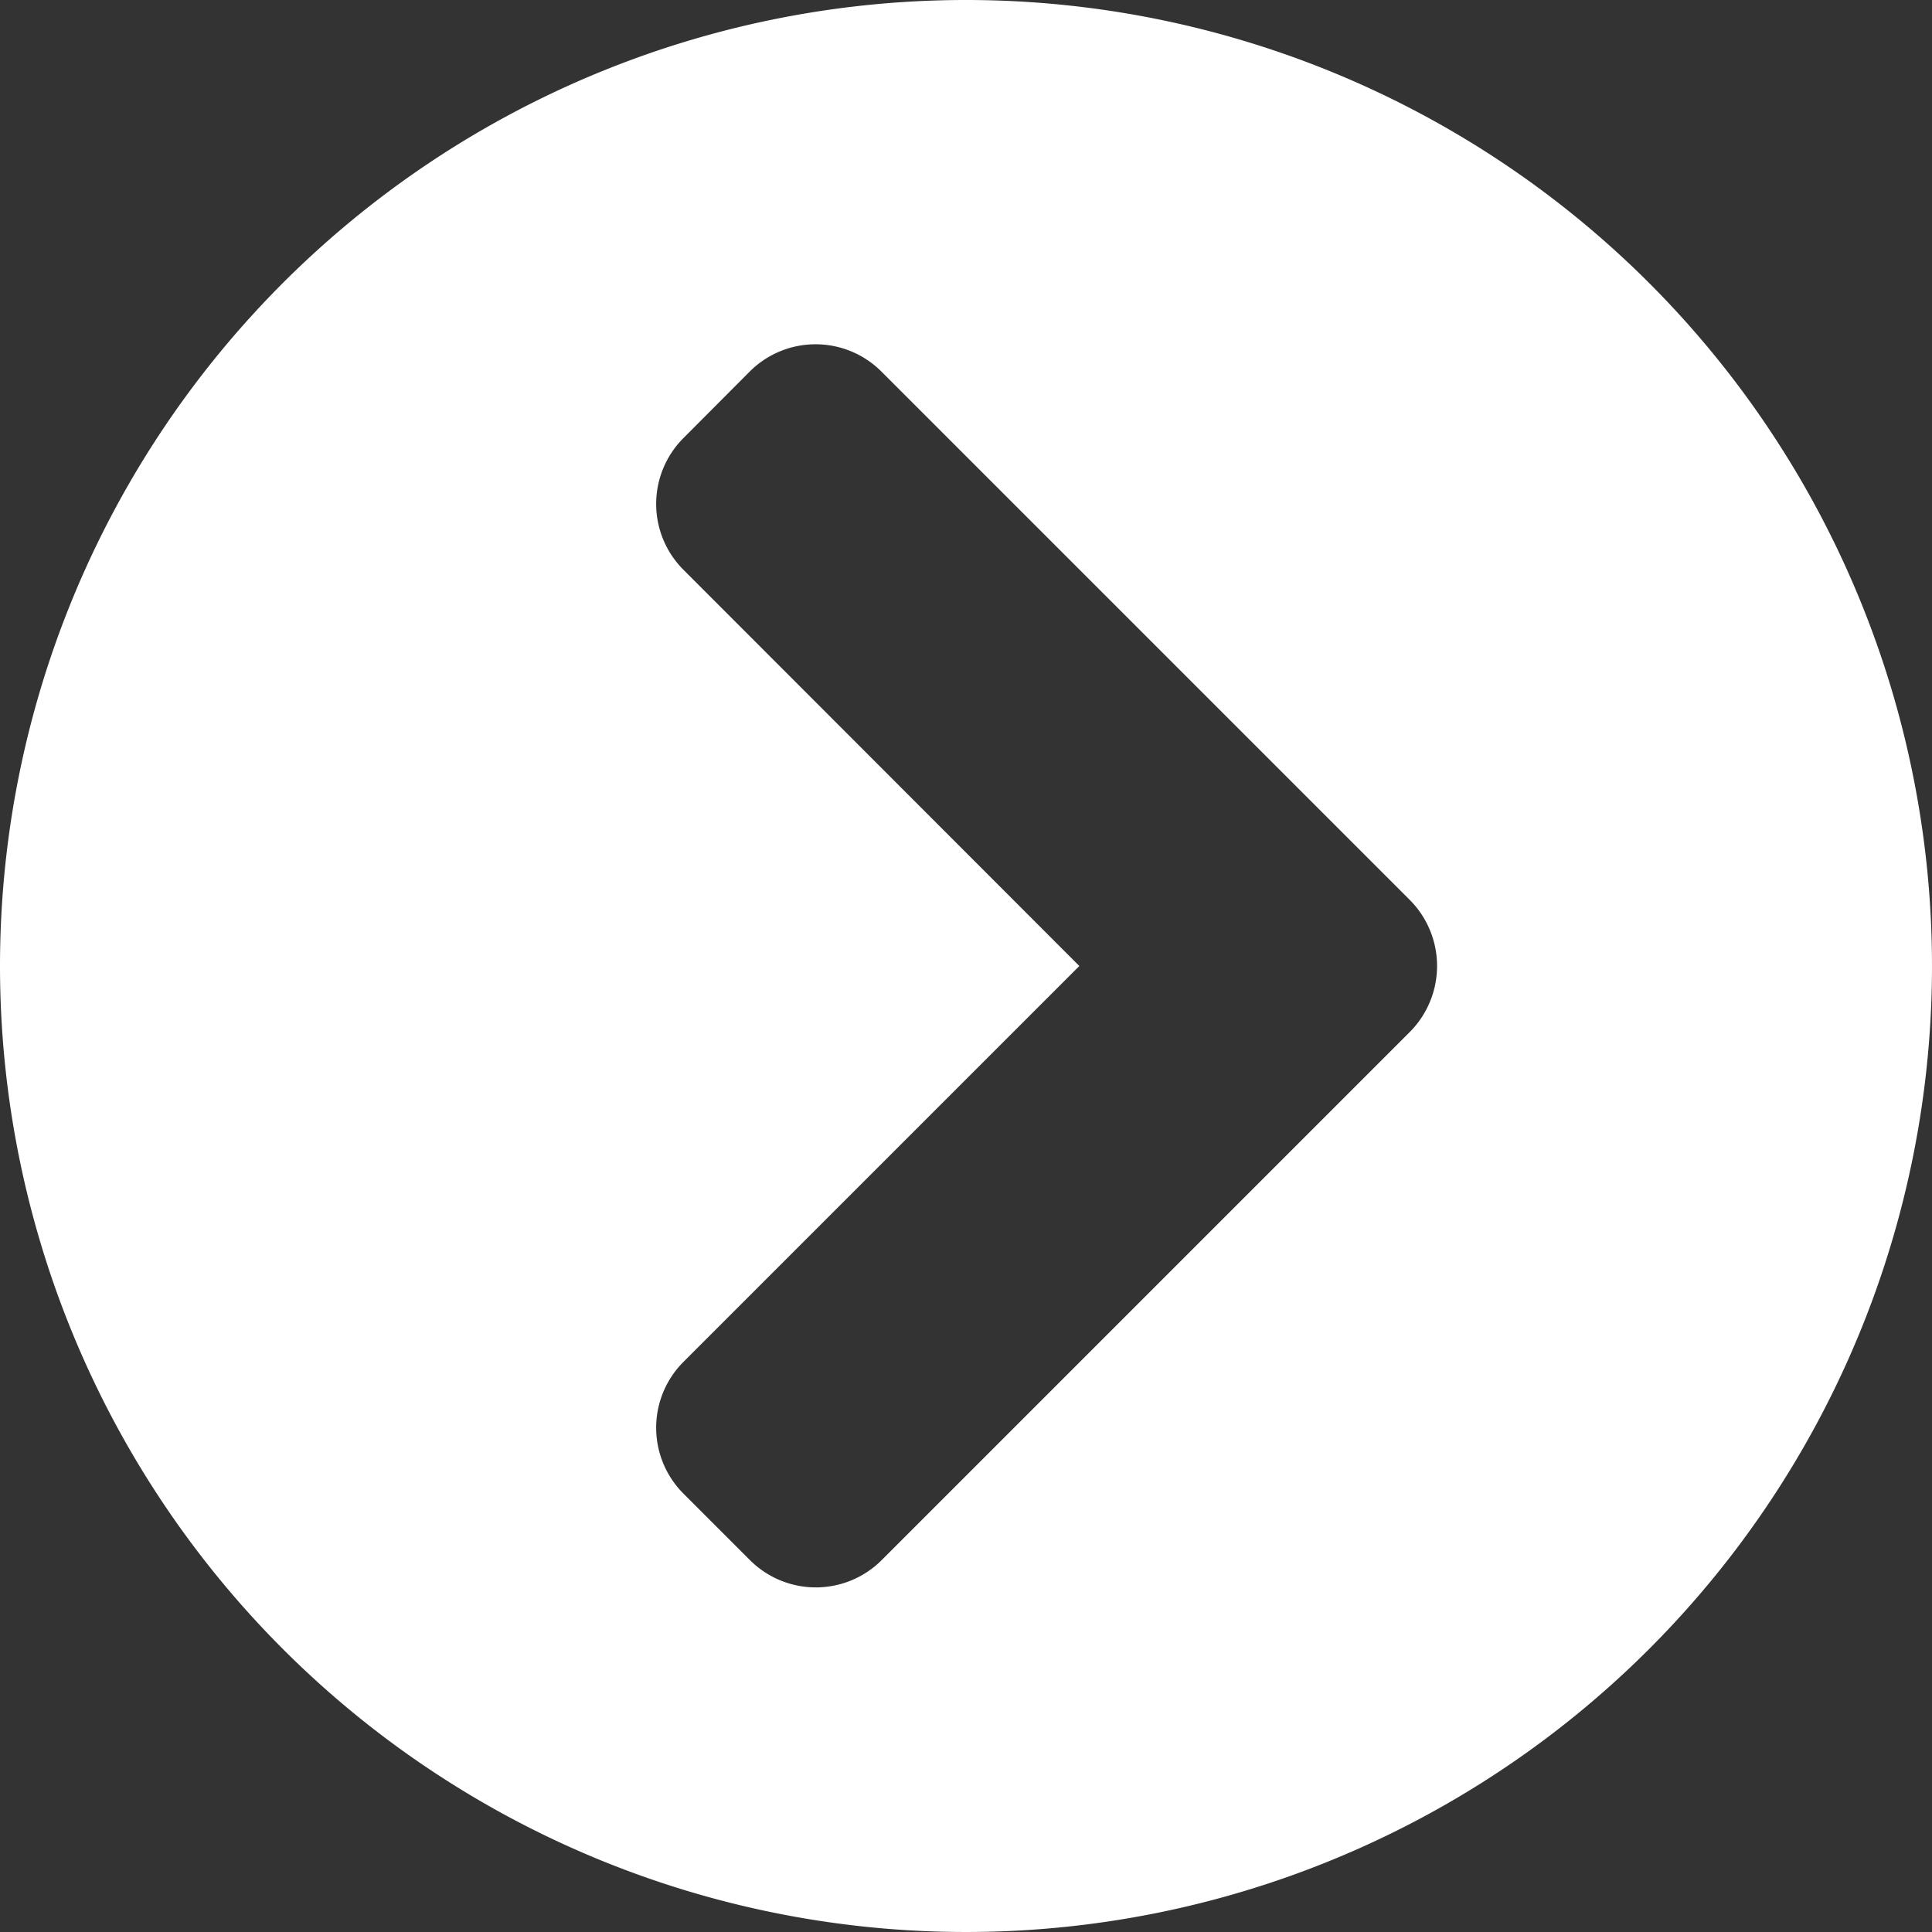 <svg xmlns="http://www.w3.org/2000/svg" width="30" height="30" viewBox="0 0 30 30">
  <rect x="0" y="0" width="30" height="30" fill="#333333" stroke="none"/>
  <path id="chevron-circle-right-solid" d="M23,8A15,15,0,1,1,8,23,15,15,0,0,1,23,8Zm6.889,13.972-8.2-8.2a1.446,1.446,0,0,0-2.05,0L18.615,14.8a1.446,1.446,0,0,0,0,2.05L24.76,23l-6.145,6.145a1.446,1.446,0,0,0,0,2.05l1.028,1.028a1.446,1.446,0,0,0,2.05,0l8.2-8.2A1.453,1.453,0,0,0,29.889,21.972Z" transform="translate(-8 -8)" fill="#fff"/>
</svg>
